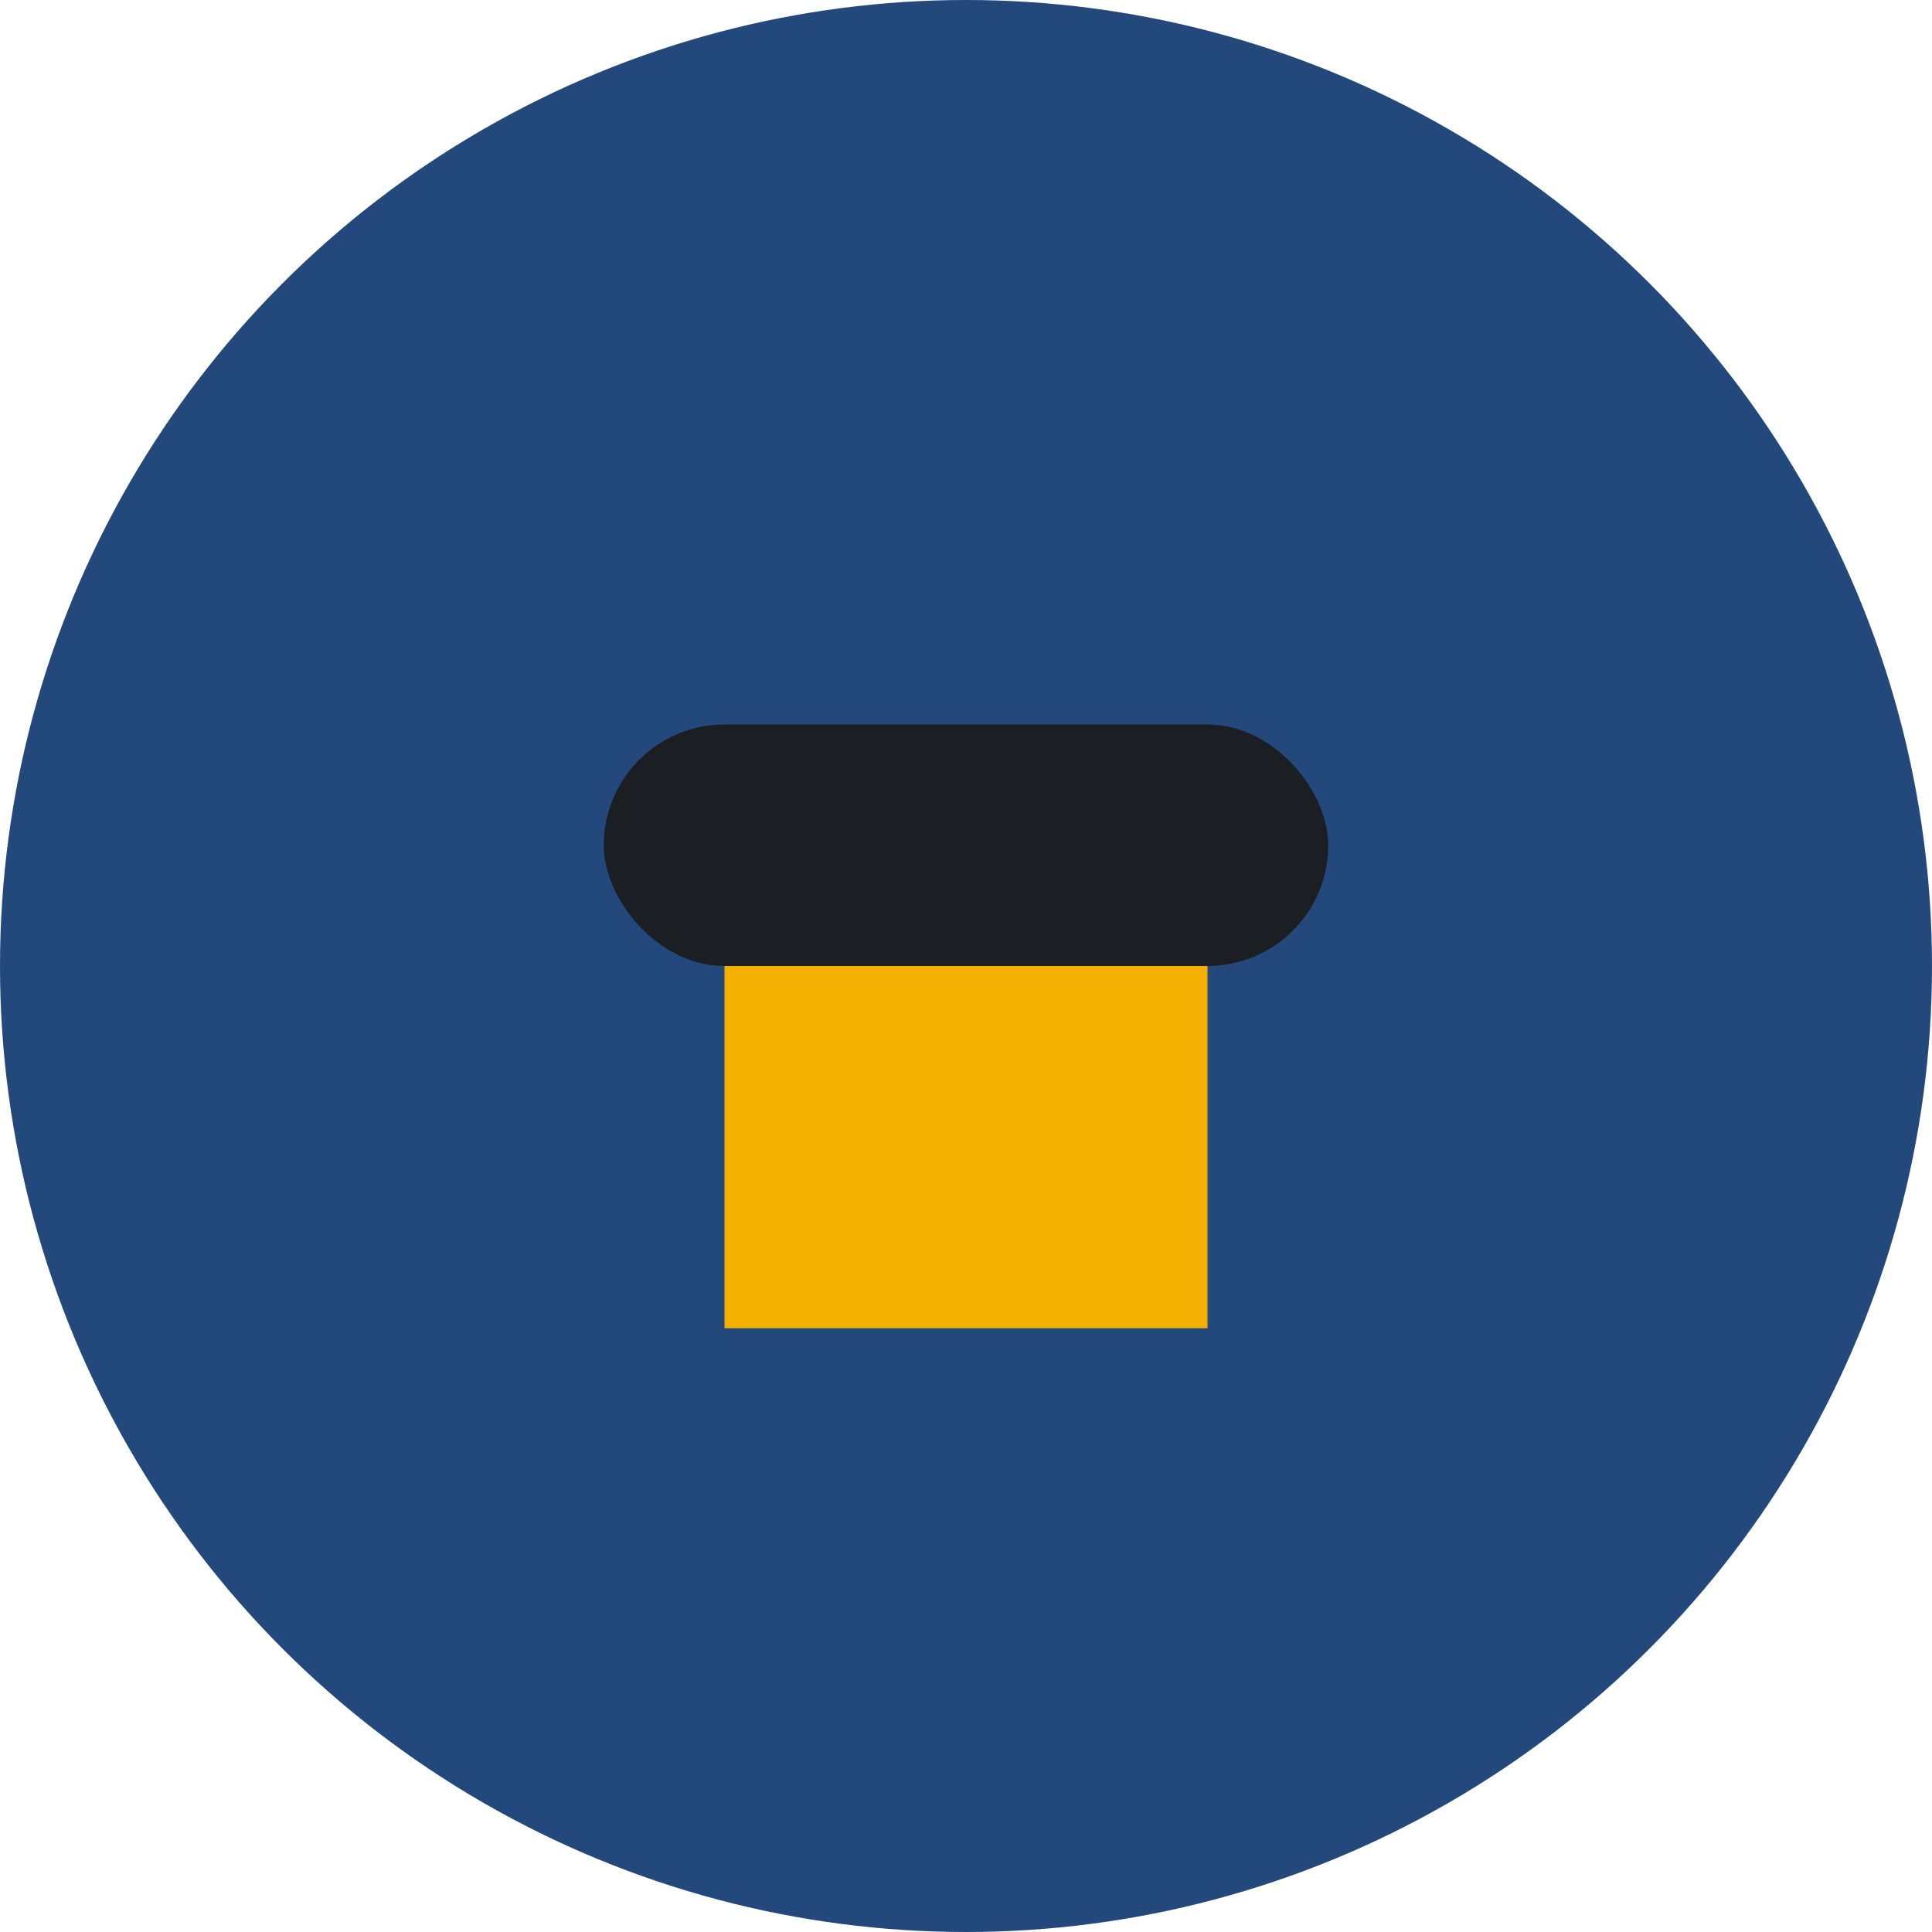 <?xml version="1.0" encoding="UTF-8"?>
<svg xmlns="http://www.w3.org/2000/svg" width="32" height="32" viewBox="0 0 32 32"><circle cx="16" cy="16" r="16" fill="#23497C"/><path d="M12 22h8v-7h-8z" fill="#F4B000"/><rect x="10" y="12" width="12" height="4" rx="2" fill="#1B1F23"/></svg>